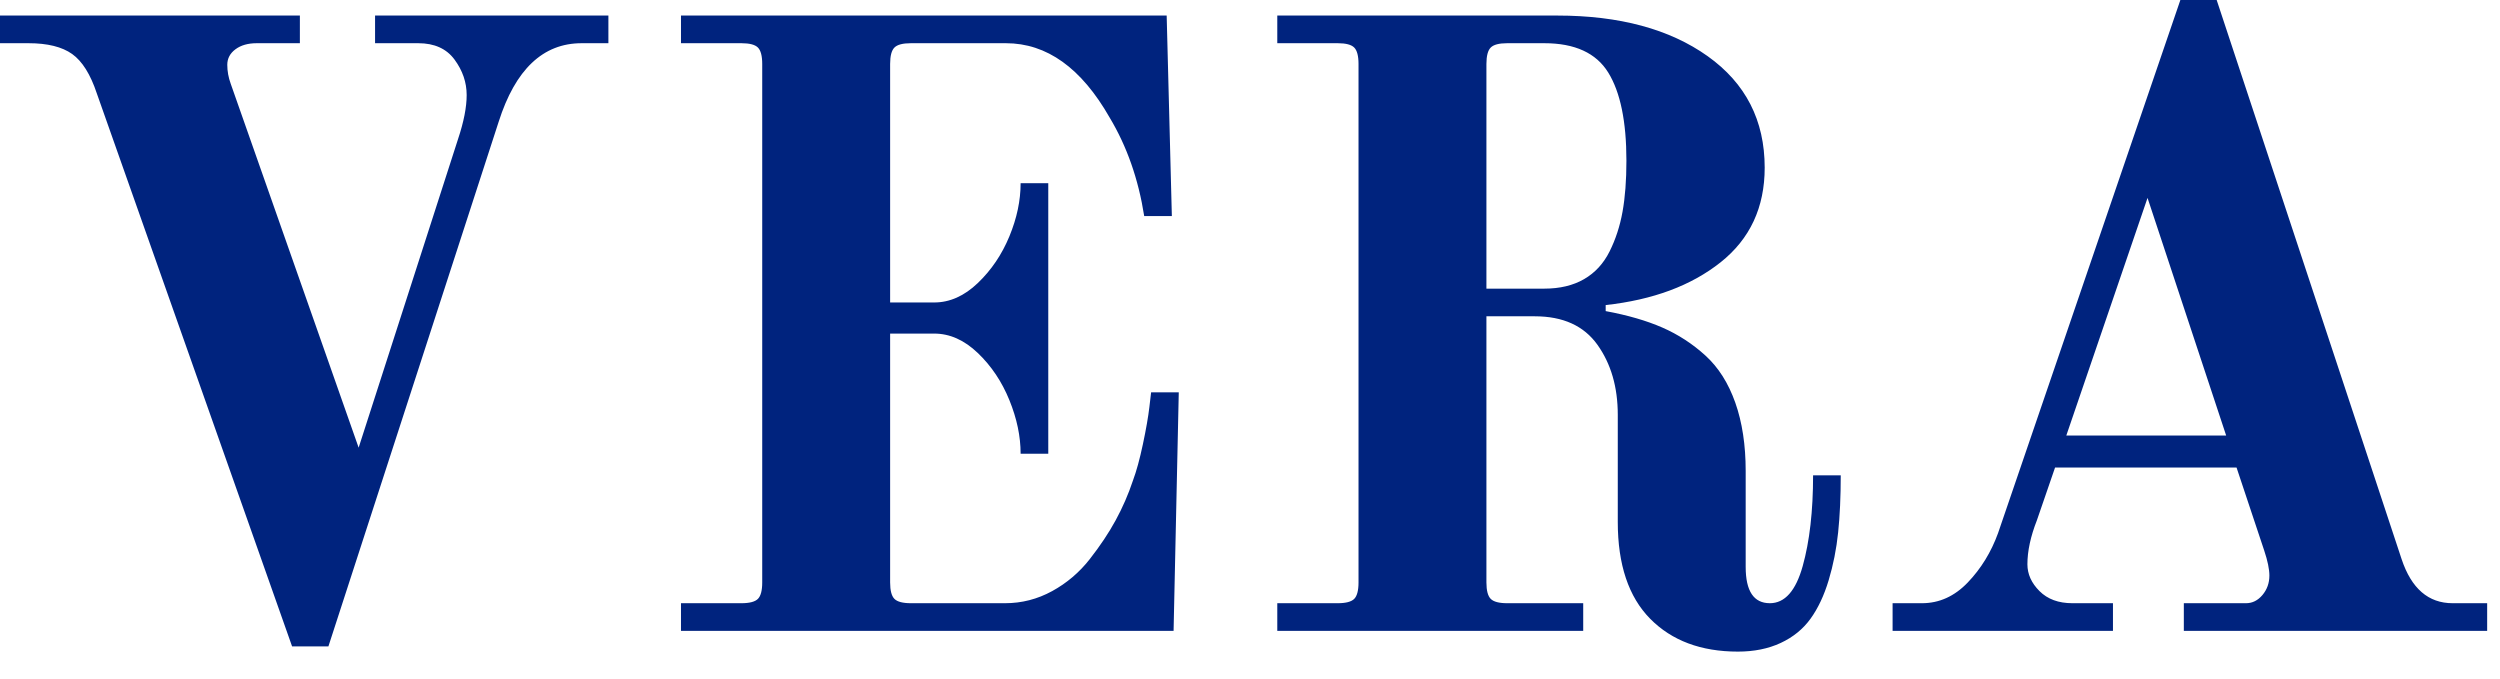 <?xml version="1.0" encoding="UTF-8"?>
<svg width="81px" height="22px" viewBox="0 0 81 22" version="1.1" xmlns="http://www.w3.org/2000/svg" xmlns:xlink="http://www.w3.org/1999/xlink">
    <!-- Generator: Sketch 41.2 (35397) - http://www.bohemiancoding.com/sketch -->
    <title>VERA Copy</title>
    <desc>Created with Sketch.</desc>
    <defs></defs>
    <g id="Page-2" stroke="none" stroke-width="1" fill="none" fill-rule="evenodd">
        <g id="Product-Extra-large-≥1200px" transform="translate(-680, -172)" fill="#00237E">
            <path d="M680,173.4 L680,172.504 L689.716,172.504 L689.716,173.4 L688.316,173.4 C688.036,173.4 687.807,173.465 687.63,173.596 C687.453,173.727 687.364,173.895 687.364,174.1 C687.364,174.305 687.401,174.511 687.476,174.716 L691.62,186.504 L694.84,176.508 C695.027,175.948 695.12,175.472 695.12,175.08 C695.12,174.669 694.989,174.287 694.728,173.932 C694.467,173.577 694.075,173.4 693.552,173.4 L692.152,173.4 L692.152,172.504 L699.712,172.504 L699.712,173.4 L698.844,173.4 C697.593,173.4 696.697,174.249 696.156,175.948 L690.64,192.944 L689.464,192.944 L683.136,175.024 C682.931,174.408 682.665,173.983 682.338,173.75 C682.011,173.517 681.54,173.4 680.924,173.4 L680,173.4 Z M702.064,192.44 L702.064,191.544 L704.024,191.544 C704.285,191.544 704.463,191.497 704.556,191.404 C704.649,191.311 704.696,191.133 704.696,190.872 L704.696,174.072 C704.696,173.811 704.649,173.633 704.556,173.54 C704.463,173.447 704.285,173.4 704.024,173.4 L702.064,173.4 L702.064,172.504 L717.8,172.504 L717.968,179 L717.072,179 C716.885,177.805 716.512,176.741 715.952,175.808 C715.037,174.203 713.917,173.4 712.592,173.4 L709.512,173.4 C709.251,173.4 709.073,173.447 708.98,173.54 C708.887,173.633 708.84,173.811 708.84,174.072 L708.84,181.8 L710.268,181.8 C710.772,181.8 711.243,181.59 711.682,181.17 C712.121,180.75 712.461,180.246 712.704,179.658 C712.947,179.07 713.068,178.496 713.068,177.936 L713.964,177.936 L713.964,186.7 L713.068,186.7 C713.068,186.14 712.947,185.561 712.704,184.964 C712.461,184.367 712.121,183.858 711.682,183.438 C711.243,183.018 710.772,182.808 710.268,182.808 L708.84,182.808 L708.84,190.872 C708.84,191.133 708.887,191.311 708.98,191.404 C709.073,191.497 709.251,191.544 709.512,191.544 L712.564,191.544 C713.105,191.544 713.614,191.413 714.09,191.152 C714.566,190.891 714.972,190.545 715.308,190.116 C715.644,189.687 715.924,189.267 716.148,188.856 C716.372,188.445 716.559,188.016 716.708,187.568 C716.82,187.269 716.927,186.877 717.03,186.392 C717.133,185.907 717.203,185.505 717.24,185.188 L717.296,184.712 L718.192,184.712 L718.024,192.44 L702.064,192.44 Z M728.16,181.352 L730.036,181.352 C730.54,181.352 730.969,181.249 731.324,181.044 C731.679,180.839 731.954,180.54 732.15,180.148 C732.346,179.756 732.486,179.327 732.57,178.86 C732.654,178.393 732.696,177.843 732.696,177.208 C732.696,175.939 732.5,174.987 732.108,174.352 C731.716,173.717 731.025,173.4 730.036,173.4 L728.832,173.4 C728.571,173.4 728.393,173.447 728.3,173.54 C728.207,173.633 728.16,173.811 728.16,174.072 L728.16,181.352 Z M721.384,192.44 L721.384,191.544 L723.344,191.544 C723.605,191.544 723.783,191.497 723.876,191.404 C723.969,191.311 724.016,191.133 724.016,190.872 L724.016,174.072 C724.016,173.811 723.969,173.633 723.876,173.54 C723.783,173.447 723.605,173.4 723.344,173.4 L721.384,173.4 L721.384,172.504 L730.456,172.504 C732.472,172.504 734.096,172.943 735.328,173.82 C736.56,174.697 737.176,175.901 737.176,177.432 C737.176,178.72 736.7,179.742 735.748,180.498 C734.796,181.254 733.555,181.716 732.024,181.884 L732.024,182.08 C732.733,182.211 733.345,182.388 733.858,182.612 C734.371,182.836 734.838,183.139 735.258,183.522 C735.678,183.905 736,184.413 736.224,185.048 C736.448,185.683 736.56,186.42 736.56,187.26 L736.56,190.368 C736.56,191.152 736.821,191.544 737.344,191.544 C737.829,191.544 738.184,191.143 738.408,190.34 C738.632,189.537 738.744,188.557 738.744,187.4 L739.64,187.4 C739.64,188.091 739.612,188.707 739.556,189.248 C739.5,189.789 739.397,190.307 739.248,190.802 C739.099,191.297 738.903,191.712 738.66,192.048 C738.417,192.384 738.095,192.645 737.694,192.832 C737.293,193.019 736.831,193.112 736.308,193.112 C735.113,193.112 734.166,192.757 733.466,192.048 C732.766,191.339 732.416,190.293 732.416,188.912 L732.416,185.44 C732.416,184.544 732.197,183.788 731.758,183.172 C731.319,182.556 730.643,182.248 729.728,182.248 L728.16,182.248 L728.16,190.872 C728.16,191.133 728.207,191.311 728.3,191.404 C728.393,191.497 728.571,191.544 728.832,191.544 L731.296,191.544 L731.296,192.44 L721.384,192.44 Z M746.948,186.112 L752.128,186.112 L749.58,178.412 L746.948,186.112 Z M741.32,192.44 L741.32,191.544 L742.272,191.544 C742.832,191.544 743.327,191.32 743.756,190.872 C744.185,190.424 744.512,189.892 744.736,189.276 L750.644,172 L751.82,172 L757.812,190.116 C758.129,191.068 758.68,191.544 759.464,191.544 L760.584,191.544 L760.584,192.44 L750.756,192.44 L750.756,191.544 L752.772,191.544 C752.977,191.544 753.155,191.455 753.304,191.278 C753.453,191.101 753.528,190.891 753.528,190.648 C753.528,190.443 753.472,190.172 753.36,189.836 L752.464,187.148 L746.584,187.148 L745.996,188.856 C745.791,189.379 745.688,189.855 745.688,190.284 C745.688,190.601 745.819,190.891 746.08,191.152 C746.341,191.413 746.696,191.544 747.144,191.544 L748.46,191.544 L748.46,192.44 L741.32,192.44 Z" id="VERA-Copy"></path>
        </g>
    </g>
</svg>